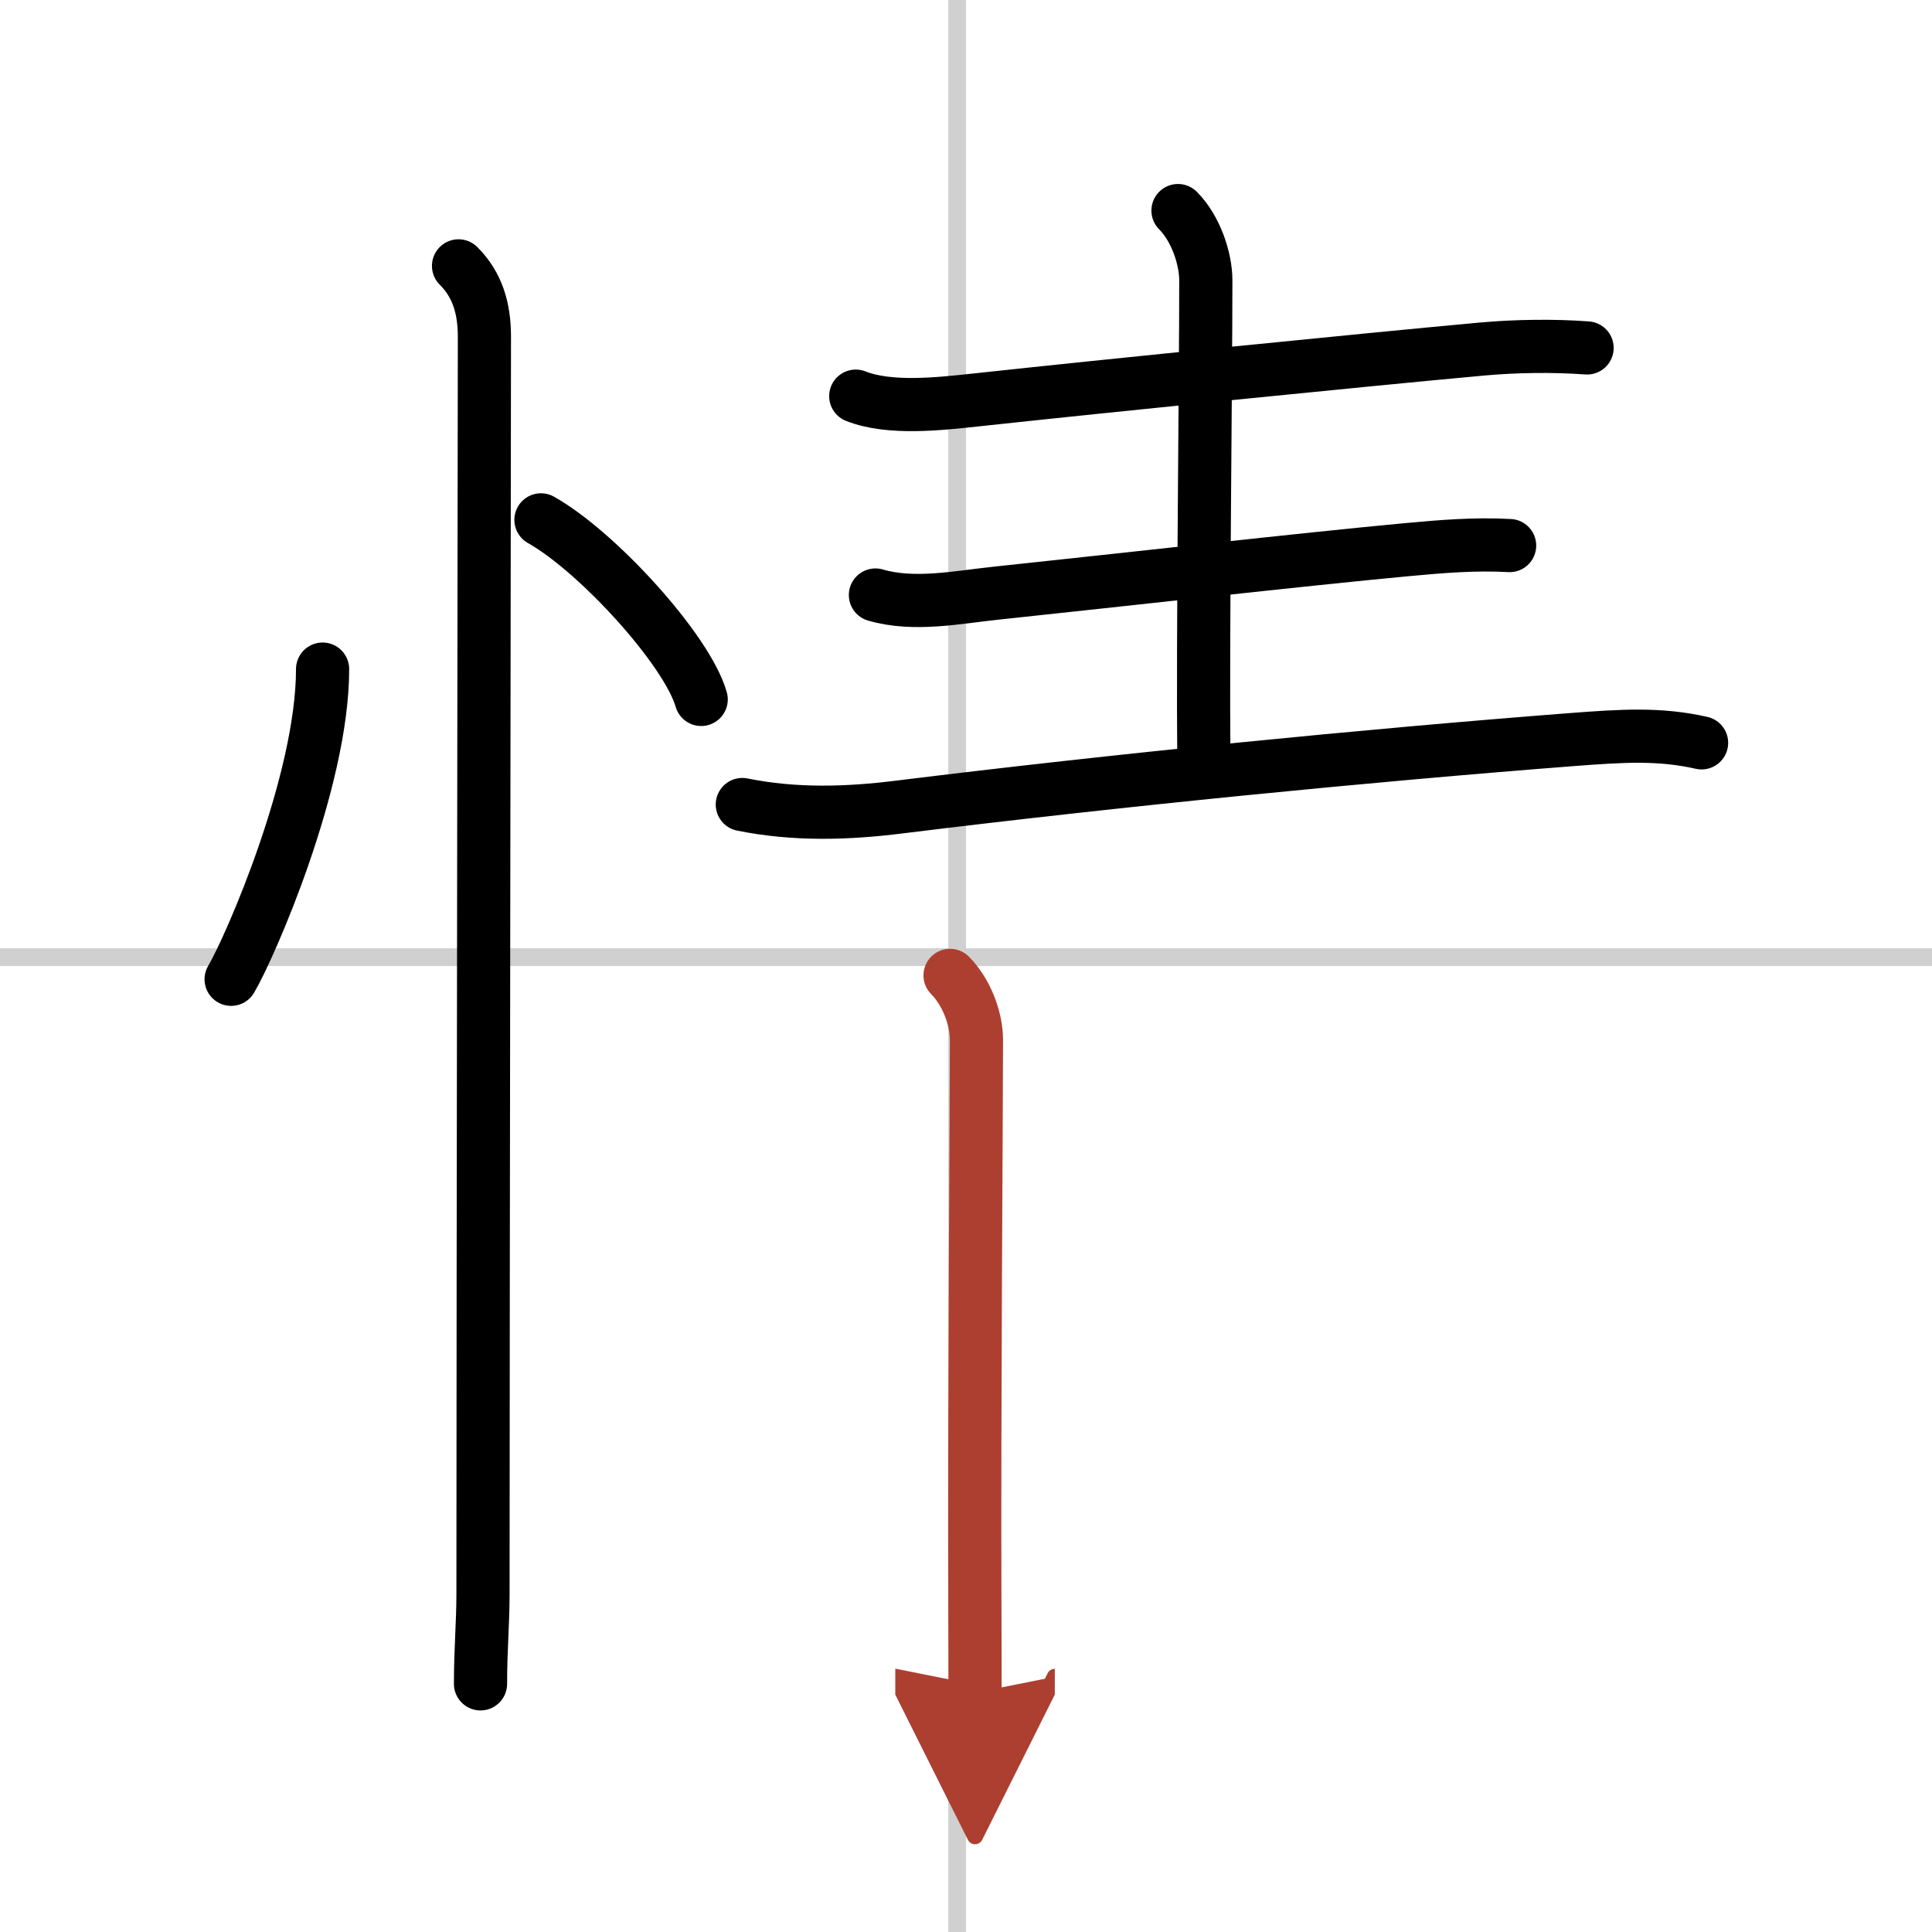 <svg width="400" height="400" viewBox="0 0 109 109" xmlns="http://www.w3.org/2000/svg"><defs><marker id="a" markerWidth="4" orient="auto" refX="1" refY="5" viewBox="0 0 10 10"><polyline points="0 0 10 5 0 10 1 5" fill="#ad3f31" stroke="#ad3f31"/></marker></defs><g fill="none" stroke="#000" stroke-linecap="round" stroke-linejoin="round" stroke-width="3"><rect width="100%" height="100%" fill="#fff" stroke="#fff"/><line x1="54" x2="54" y2="109" stroke="#d0d0d0" stroke-width="1"/><line x2="109" y1="54" y2="54" stroke="#d0d0d0" stroke-width="1"/><path d="m18.2 37.75c0 6.34-4.09 15.69-5.16 17.5"/><path d="m30.52 29.33c3.19 1.79 8.25 7.35 9.04 10.13"/><path d="m25.87 15c1.06 1.06 1.46 2.38 1.46 4 0 5.12-0.08 54.5-0.08 70.88 0 1.75-0.14 3.12-0.14 5.12"/><path d="m48.28 22.35c1.91 0.76 4.76 0.43 6.73 0.22 7.77-0.84 21.64-2.24 28.63-2.88 1.89-0.17 4.01-0.2 5.9-0.06"/><path d="m66.46 11.88c1.02 1.02 1.57 2.74 1.57 3.93 0 5.93-0.18 19.83-0.11 27.16"/><path d="m49.39 33.57c2.19 0.64 4.65 0.12 6.86-0.11 6.91-0.73 17.34-1.91 23.13-2.45 1.93-0.18 3.85-0.34 5.79-0.23"/><path d="m41.88 45.39c2.96 0.6 5.92 0.51 8.87 0.14 12.37-1.53 26.37-2.91 37.88-3.8 2.88-0.22 4.99-0.36 7.37 0.18"/><path d="m53.6 55.03c0.87 0.87 1.49 2.35 1.49 3.65 0 3.7-0.13 21.37-0.09 31.7 0.01 2.44 0.01 3.83 0.01 5.12" marker-end="url(#a)" stroke="#ad3f31"/></g></svg>
